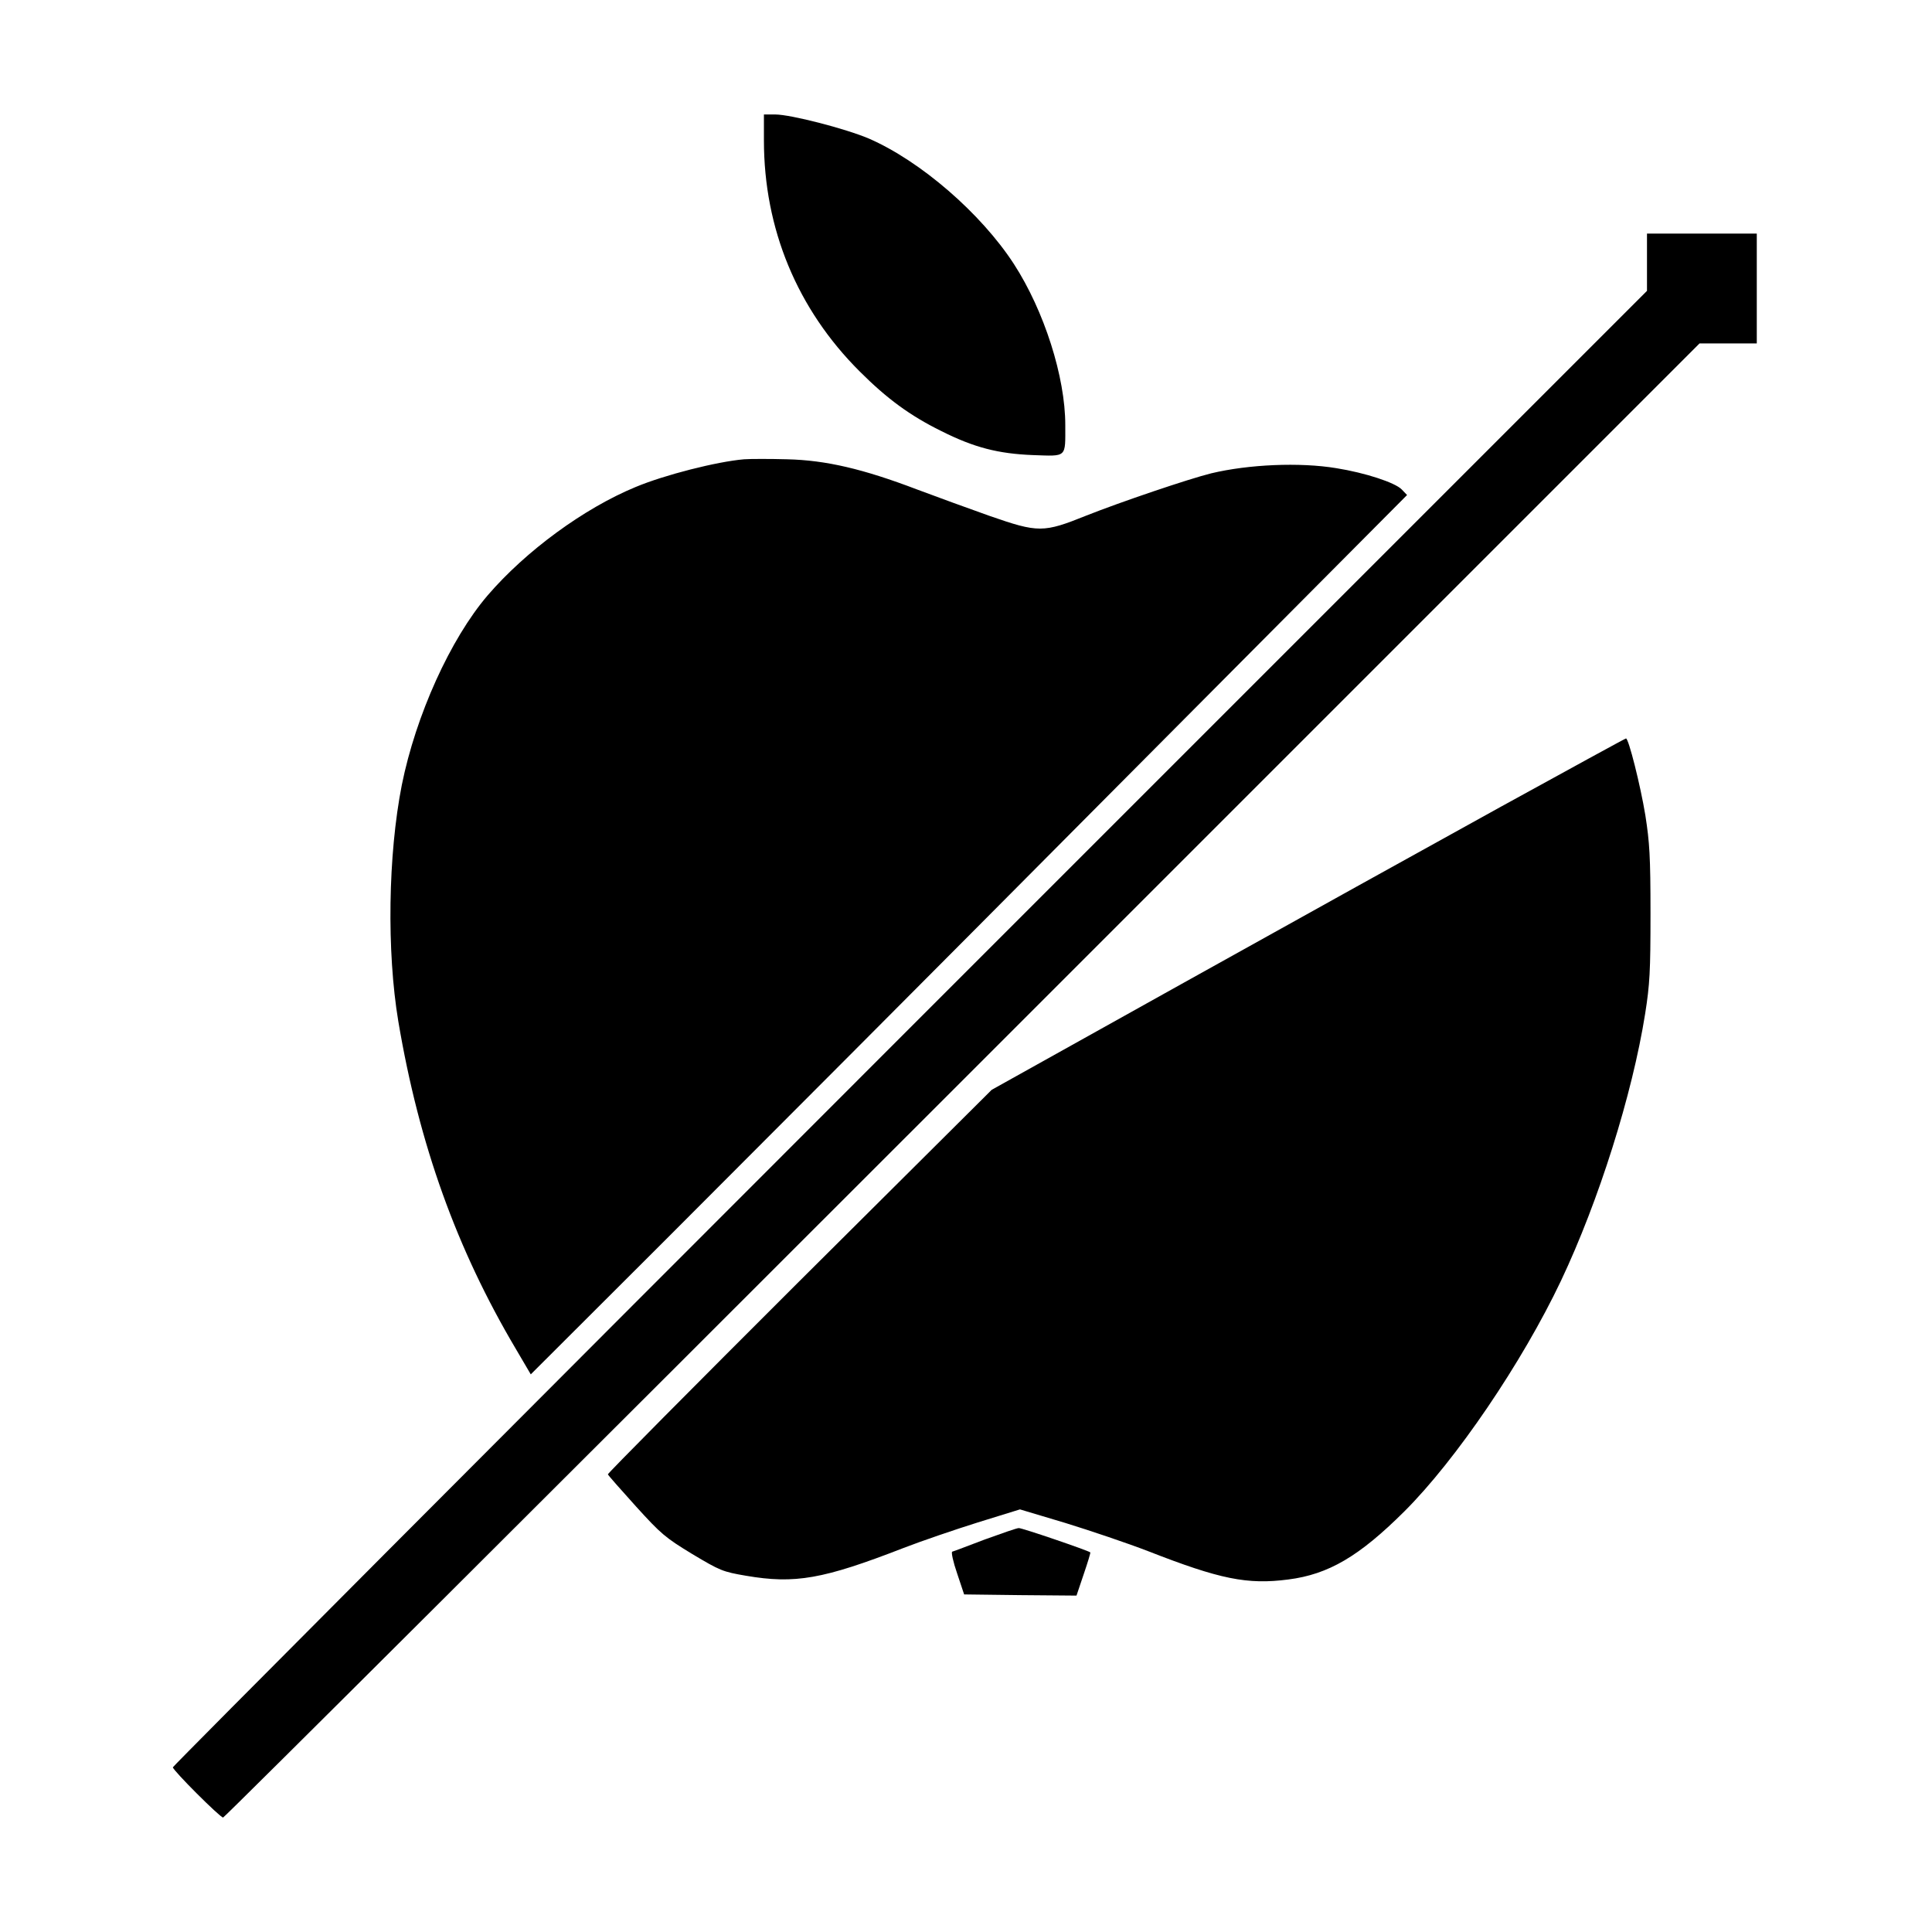 <?xml version="1.0" standalone="no"?>
<!DOCTYPE svg PUBLIC "-//W3C//DTD SVG 20010904//EN"
 "http://www.w3.org/TR/2001/REC-SVG-20010904/DTD/svg10.dtd">
<svg version="1.0" xmlns="http://www.w3.org/2000/svg"
 width="827pt" height="827pt" viewBox="0 0 827 827"
 preserveAspectRatio="xMidYMid meet">
<g transform="translate(0,827) scale(0.1,-0.1)"
fill="#000000" stroke="none">
<path d="M3270 7669 c0 -378 142 -722 410 -989 116 -116 215 -189 349 -255
141 -71 244 -97 392 -103 148 -5 139 -13 139 129 0 205 -90 488 -220 689 -141
217 -400 441 -621 537 -99 42 -334 103 -401 103 l-48 0 0 -111z"/>
<path d="M7050 7147 l0 -122 -3155 -3155 c-1735 -1735 -3155 -3160 -3155
-3165 0 -13 202 -215 215 -215 6 0 1430 1420 3165 3155 l3155 3155 122 0 123
0 0 235 0 235 -235 0 -235 0 0 -123z"/>
<path d="M3185 6304 c-117 -10 -341 -67 -465 -119 -220 -91 -469 -273 -633
-464 -159 -186 -307 -513 -367 -811 -59 -299 -65 -712 -15 -1012 89 -528 250
-975 503 -1402 l64 -109 575 574 c316 316 1160 1162 1875 1882 l1301 1308 -23
24 c-28 29 -155 71 -280 91 -157 26 -376 16 -535 -22 -97 -24 -389 -123 -535
-181 -184 -74 -205 -74 -415 -1 -88 31 -227 82 -310 113 -231 88 -390 125
-555 129 -74 2 -157 2 -185 0z"/>
<path d="M6425 4817 c-292 -161 -901 -499 -1355 -752 l-825 -460 -823 -819
c-452 -451 -821 -823 -820 -827 2 -5 56 -66 120 -137 108 -119 126 -134 241
-204 119 -71 130 -76 230 -93 210 -36 330 -15 675 119 75 29 218 78 317 109
l181 56 194 -58 c107 -33 267 -87 355 -121 307 -120 424 -144 600 -121 172 22
303 99 496 291 221 220 505 638 671 988 161 340 305 796 360 1142 20 127 23
181 23 430 0 246 -4 304 -22 420 -21 128 -72 331 -83 329 -3 0 -244 -132 -535
-292z"/>
<path d="M4215 1680 c-71 -27 -134 -51 -139 -52 -5 -2 4 -44 21 -93 l30 -90
240 -3 241 -2 31 92 c17 50 30 92 28 93 -12 9 -293 105 -306 104 -9 0 -74 -23
-146 -49z"/>
</g>
</svg>
